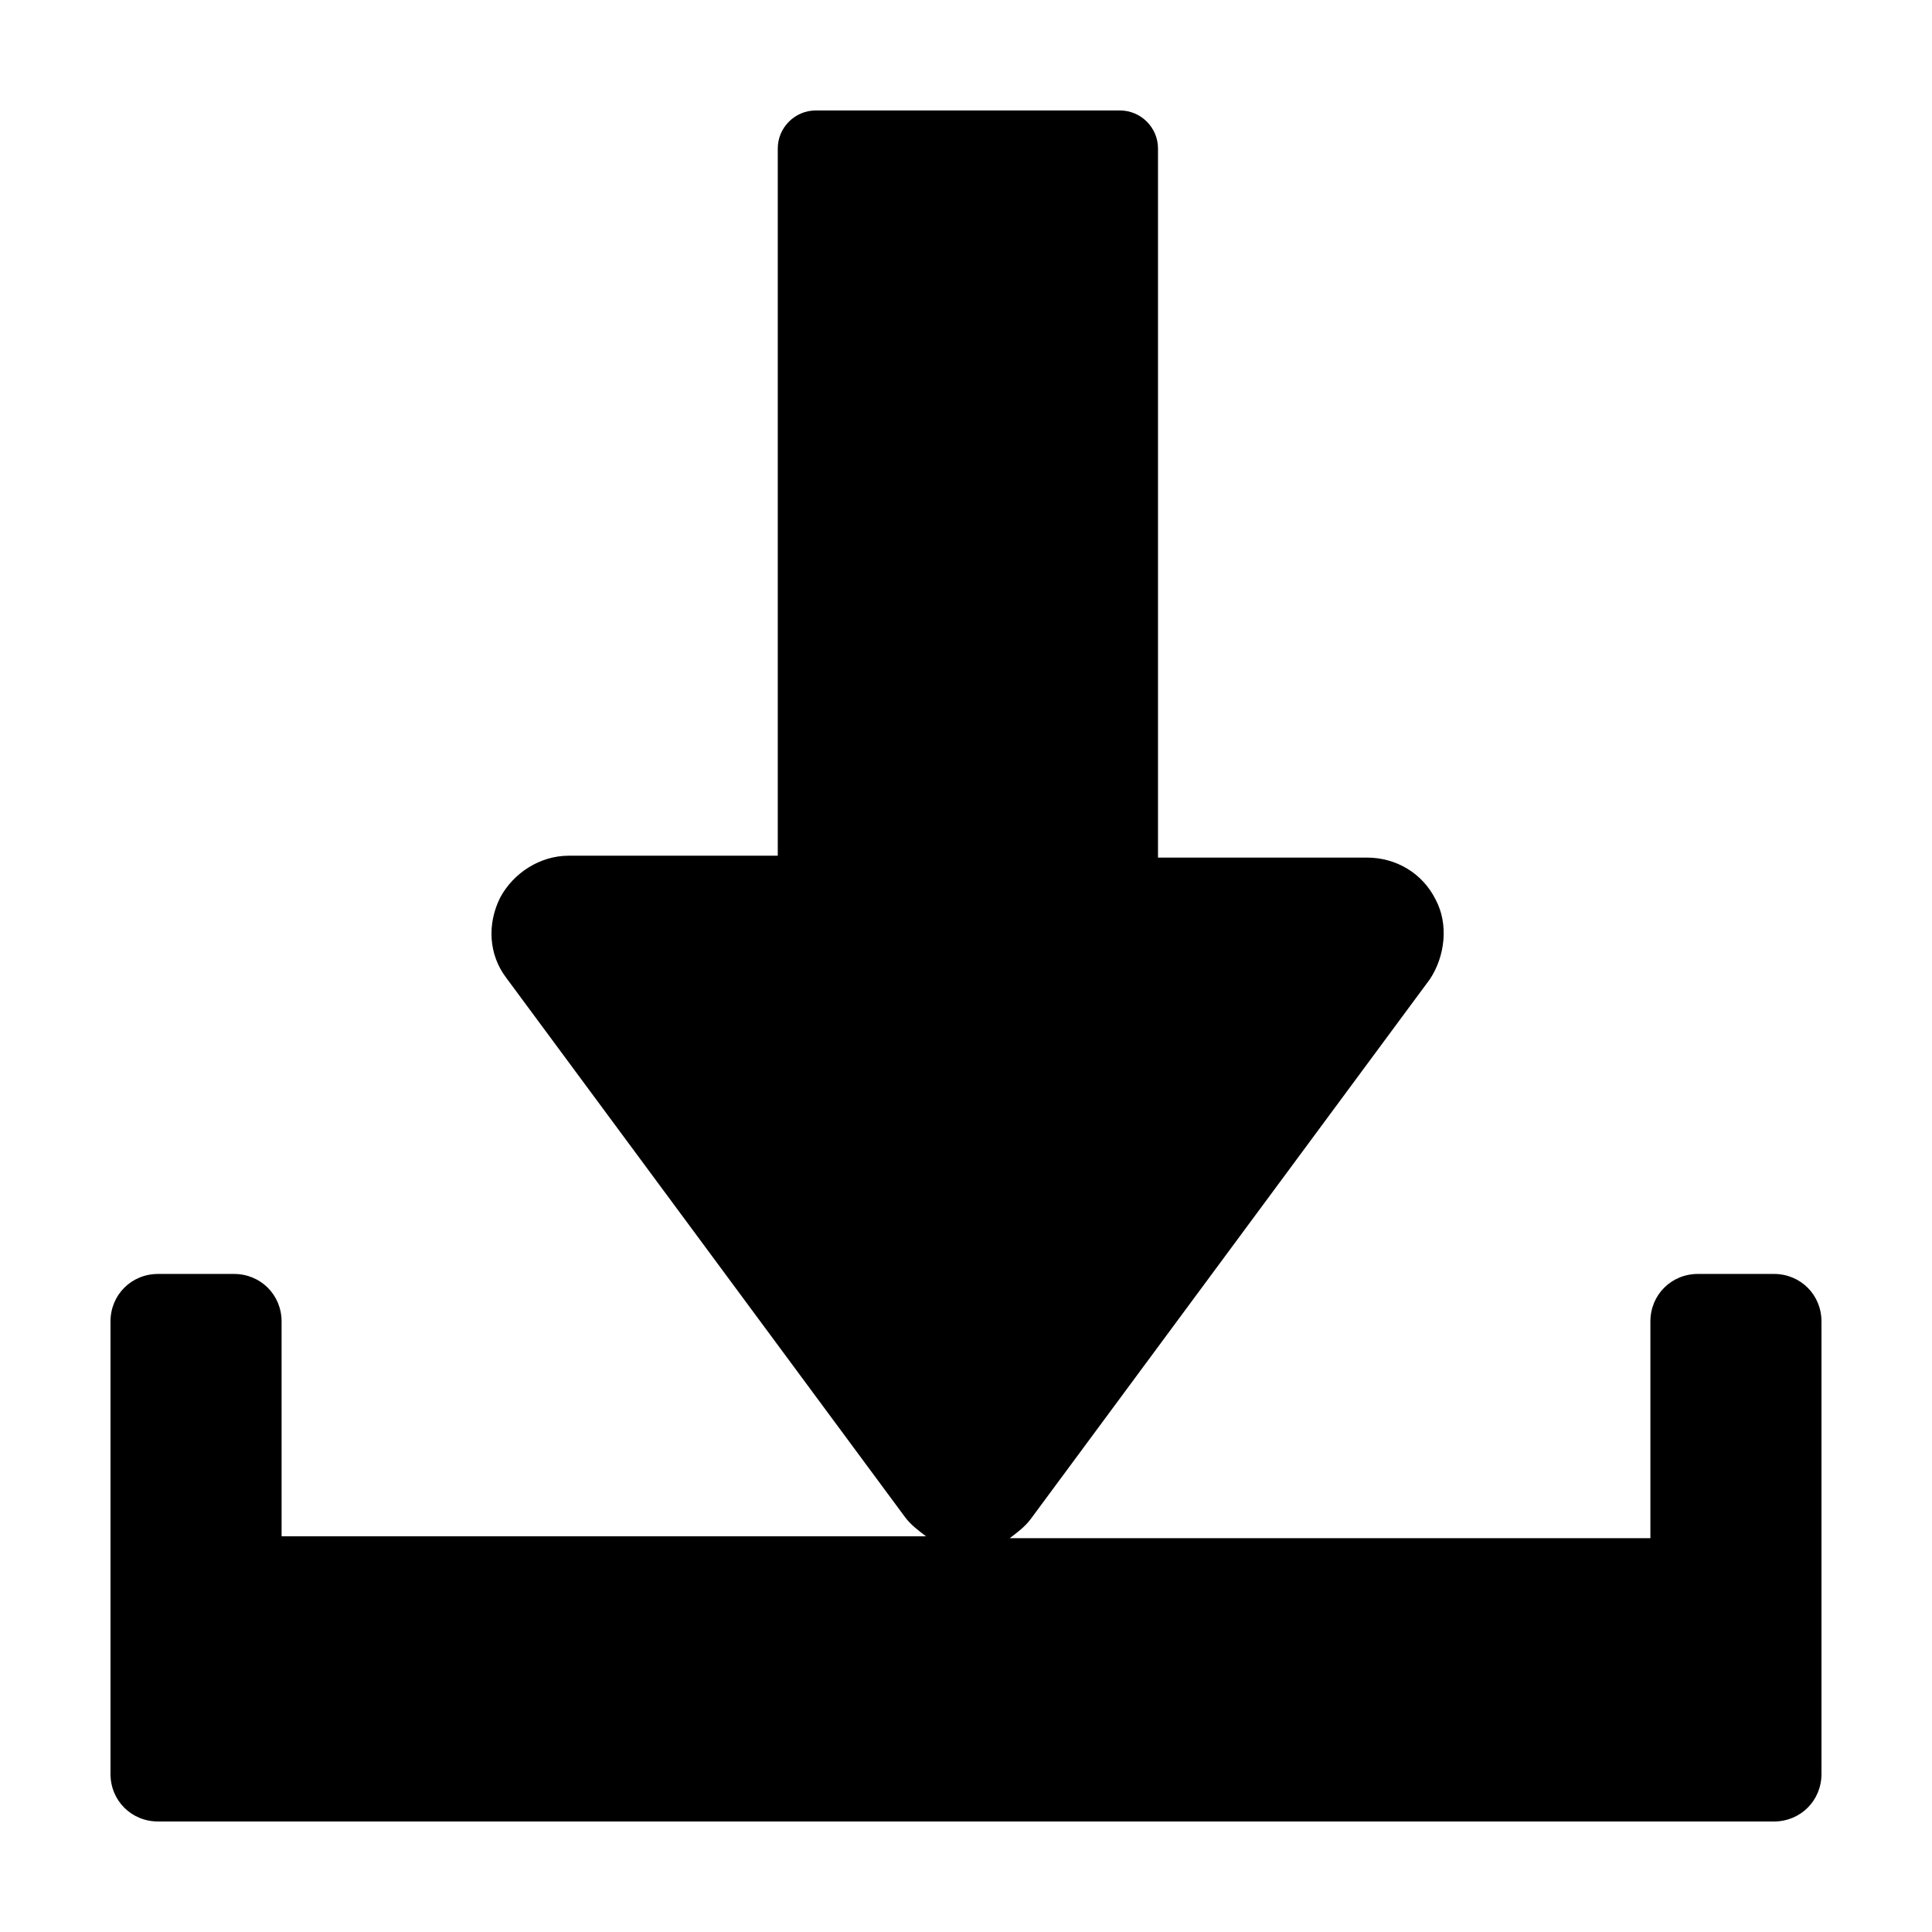 <?xml version="1.0" encoding="UTF-8"?>
<!-- The Best Svg Icon site in the world: iconSvg.co, Visit us! https://iconsvg.co -->
<svg fill="#000000" width="800px" height="800px" version="1.1" viewBox="144 144 512 512" xmlns="http://www.w3.org/2000/svg">
 <path d="m626.71 494.21v119.91c0 7.055-5.543 12.594-12.594 12.594h-428.24c-7.055-0.004-12.594-5.543-12.594-12.598v-119.91c0-7.055 5.543-12.594 12.594-12.594h20.152c7.055 0 12.594 5.543 12.594 12.594l0.004 56.93h170.79c-2.016-1.512-4.031-3.023-5.543-5.039l-105.8-143.08c-4.535-6.047-5.039-14.105-1.512-21.16 3.527-6.551 10.578-11.082 18.137-11.082h55.418v-187.42c0-5.543 4.535-10.078 10.078-10.078h80.609c5.543 0 10.078 4.535 10.078 10.078v187.92h55.418c7.559 0 14.609 4.031 18.137 11.082 3.527 6.551 2.519 15.113-1.512 21.16l-105.8 143.08c-1.512 2.016-3.527 3.527-5.543 5.039h169.79v-57.434c0-7.055 5.543-12.594 12.594-12.594h20.152c7.055 0 12.594 5.539 12.594 12.594z"/>
</svg>